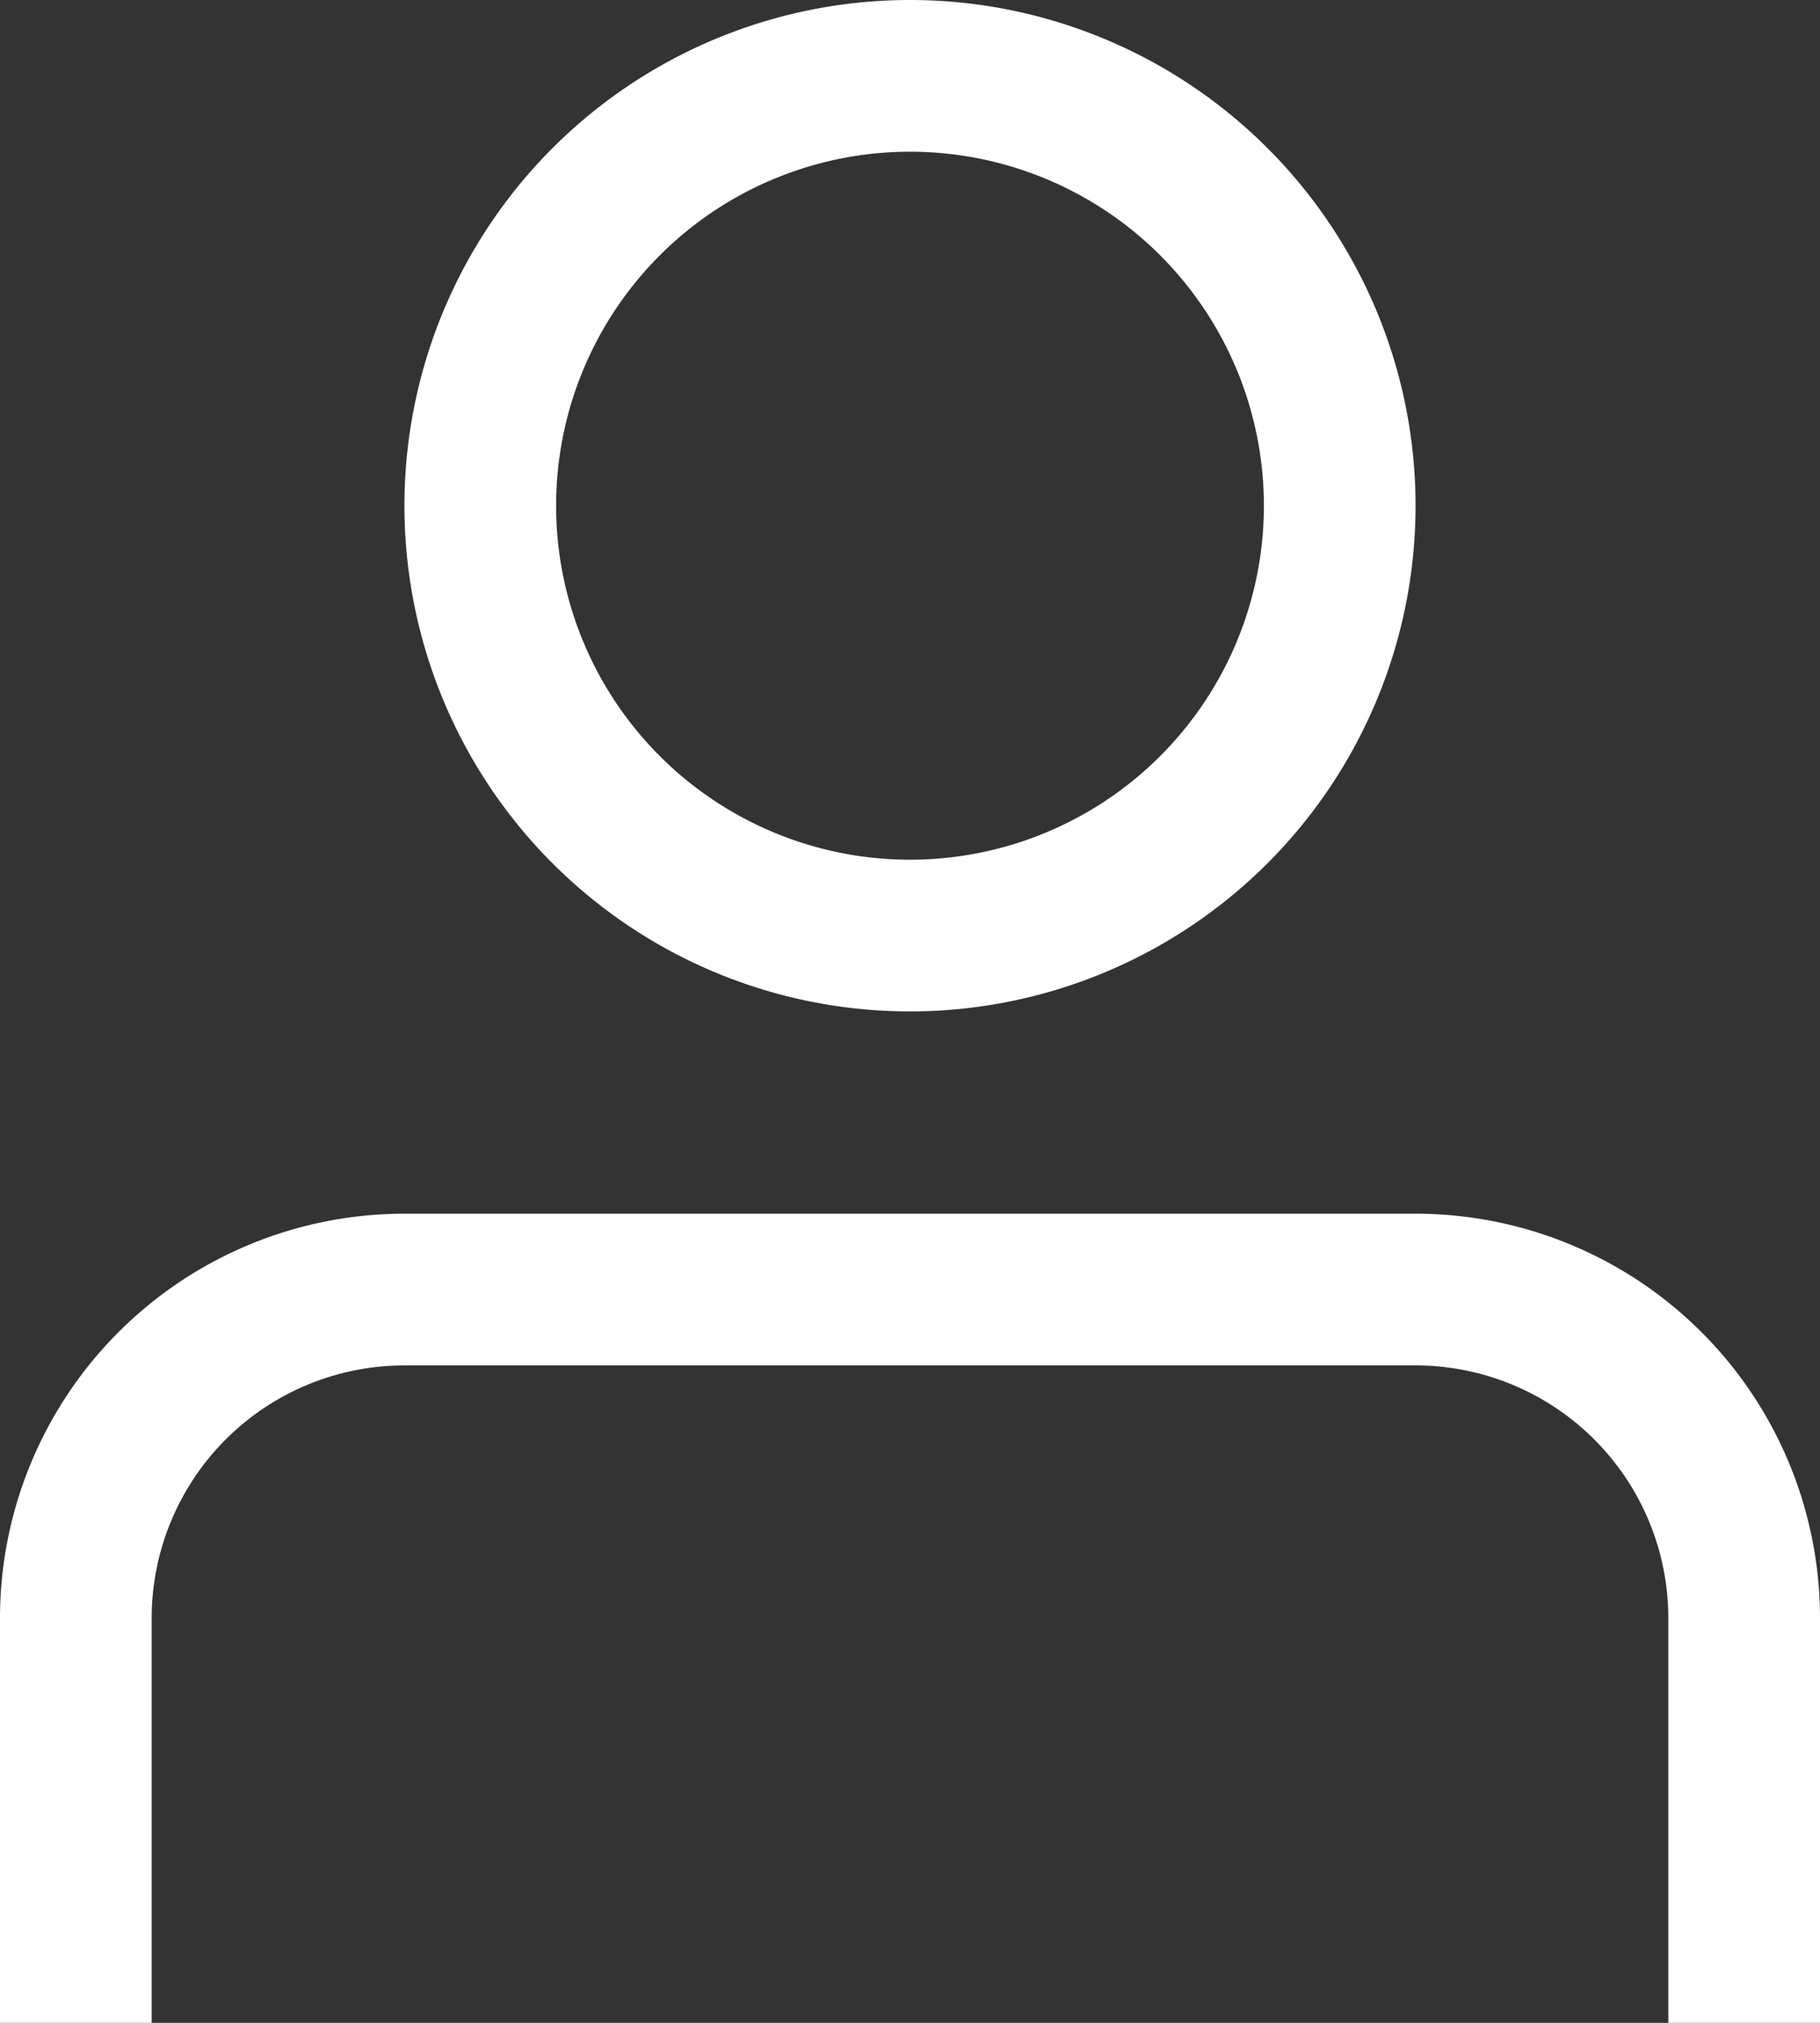 <svg xmlns="http://www.w3.org/2000/svg" width="18" height="20" viewBox="0 0 18 20">
  <rect x="0" y="0" width="18" height="20" fill="#333333" stroke="none"/>
  <g id="Group_328" data-name="Group 328" transform="translate(-2218 138)">
    <path id="Path_724" data-name="Path 724" d="M7,15.5H17A2.5,2.5,0,0,1,19.5,18v4H21V18a4,4,0,0,0-4-4H7a4,4,0,0,0-4,4v4H4.5V18A2.5,2.5,0,0,1,7,15.5Z" transform="translate(2215 -140)" fill="#fff"/>
    <path id="Path_725" data-name="Path 725" d="M12,10.5A3.5,3.5,0,1,0,8.5,7,3.5,3.5,0,0,0,12,10.5ZM12,12A5,5,0,1,0,7,7,5,5,0,0,0,12,12Z" transform="translate(2215 -140)" fill="#fff" fill-rule="evenodd"/>
  </g>
</svg>
